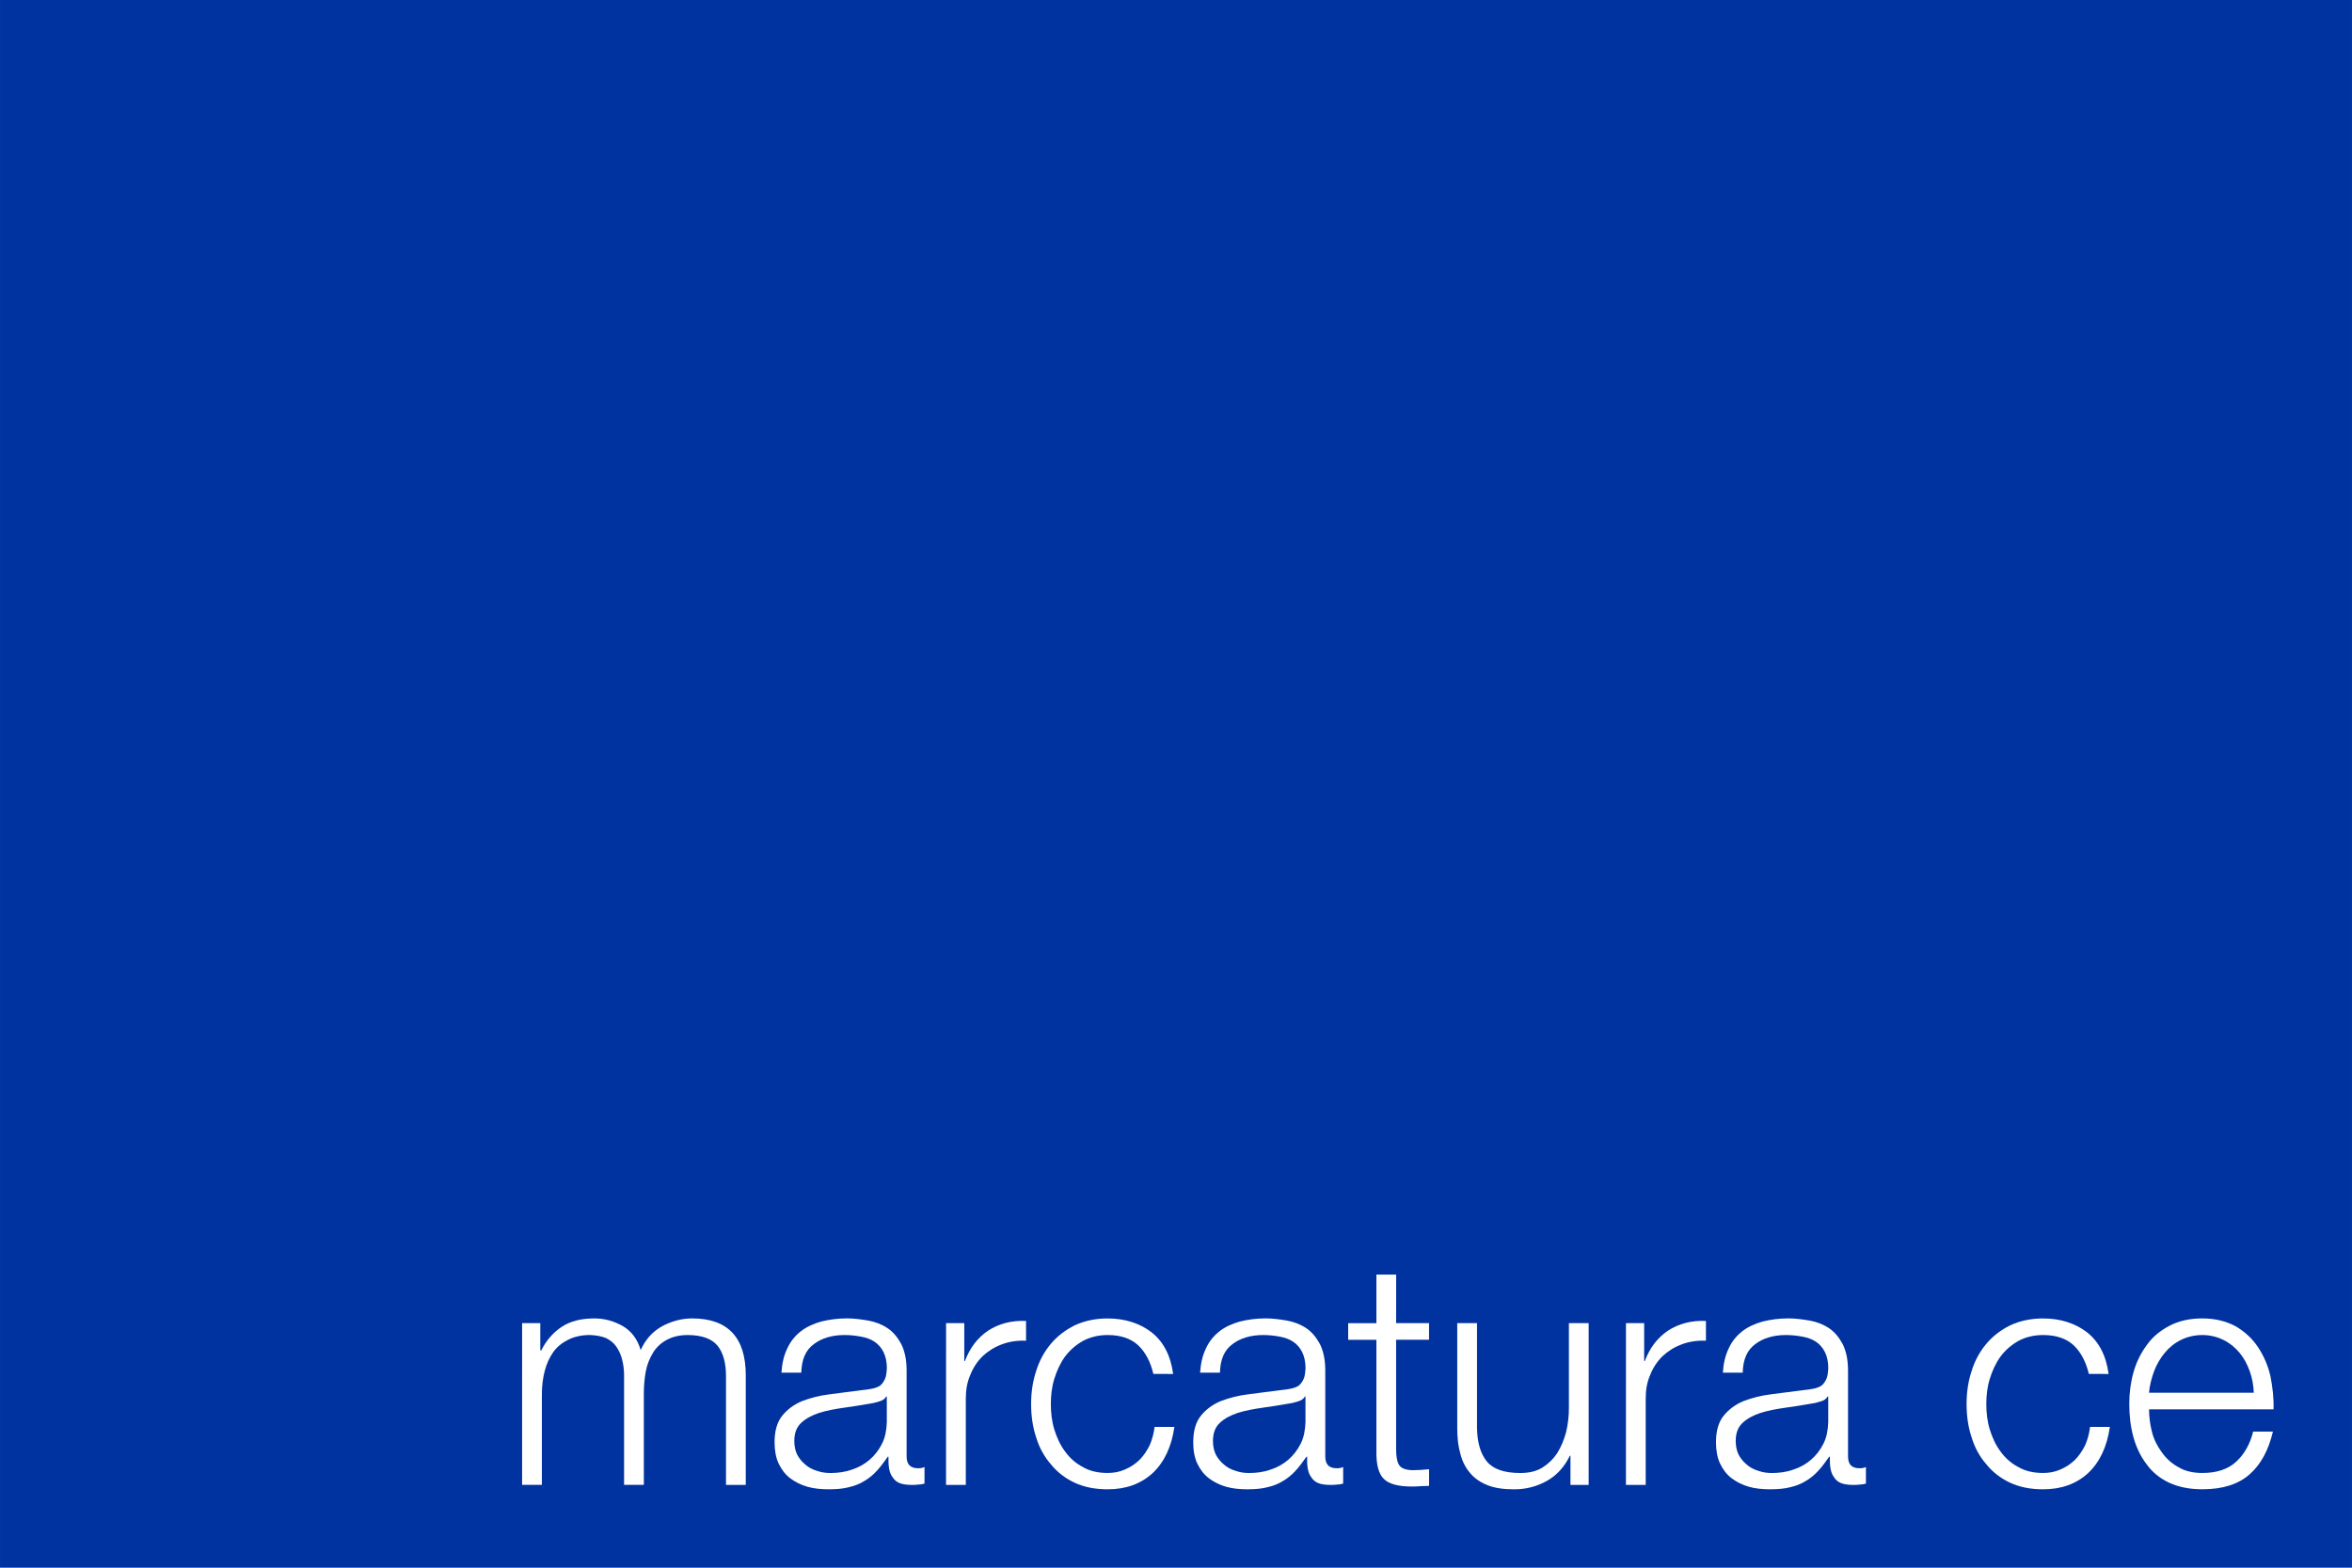 <?xml version="1.0" encoding="UTF-8"?>
<!-- Created with Inkscape (http://www.inkscape.org/) -->
<svg width="300" height="200" version="1.1" viewBox="0 0 79.375 52.917" xmlns="http://www.w3.org/2000/svg">
 <rect width="79.375" height="52.917" fill="#00339f" style="paint-order:stroke fill markers"/>
 <g fill="#fff" stroke-linejoin="round" stroke-width="0" style="paint-order:stroke fill markers" aria-label="marcatura ce">
  <path d="m17.62 44.662h0.614v0.921h0.032c0.169-0.339 0.402-0.603 0.688-0.794 0.286-0.191 0.656-0.286 1.101-0.286 0.36 0 0.677 0.095 0.974 0.265 0.296 0.18 0.487 0.445 0.593 0.804 0.159-0.36 0.402-0.624 0.72-0.804 0.318-0.169 0.656-0.265 1.016-0.265 1.206 0 1.81 0.646 1.81 1.916v3.704h-0.667v-3.672c0-0.445-0.095-0.794-0.286-1.027-0.191-0.233-0.529-0.36-1.005-0.36-0.296 0-0.529 0.064-0.72 0.169-0.191 0.106-0.349 0.254-0.455 0.434-0.116 0.191-0.201 0.402-0.243 0.635-0.042 0.233-0.064 0.476-0.064 0.73v3.09h-0.667v-3.704c0-0.18-0.021-0.349-0.064-0.519-0.042-0.169-0.106-0.307-0.191-0.434-0.085-0.127-0.201-0.222-0.349-0.296-0.148-0.064-0.328-0.095-0.54-0.106-0.286 0-0.529 0.053-0.741 0.159-0.212 0.106-0.381 0.243-0.508 0.423-0.127 0.18-0.222 0.392-0.286 0.635-0.064 0.243-0.095 0.508-0.095 0.794v3.048h-0.667z"/>
  <path d="m26.372 46.334c0.021-0.318 0.085-0.593 0.201-0.826 0.106-0.233 0.265-0.423 0.455-0.572 0.191-0.148 0.423-0.254 0.688-0.328 0.254-0.064 0.55-0.106 0.868-0.106 0.233 0 0.476 0.032 0.72 0.074 0.233 0.042 0.455 0.127 0.646 0.254 0.191 0.127 0.339 0.307 0.466 0.54 0.116 0.233 0.18 0.529 0.18 0.889v2.9c0 0.275 0.127 0.402 0.392 0.402 0.074 0 0.148-0.011 0.212-0.042v0.561c-0.085 0.021-0.148 0.032-0.212 0.032-0.064 0.011-0.138 0.011-0.222 0.011-0.169 0-0.307-0.021-0.413-0.064s-0.18-0.116-0.233-0.201c-0.064-0.085-0.095-0.18-0.116-0.296-0.021-0.116-0.021-0.243-0.021-0.392h-0.021c-0.127 0.18-0.243 0.339-0.37 0.476-0.127 0.138-0.265 0.254-0.413 0.339-0.148 0.095-0.328 0.169-0.519 0.212-0.191 0.053-0.423 0.074-0.688 0.074-0.254 0-0.497-0.021-0.72-0.085s-0.413-0.159-0.582-0.286c-0.169-0.127-0.296-0.296-0.392-0.497-0.095-0.201-0.138-0.445-0.138-0.72 0-0.381 0.085-0.677 0.254-0.889 0.169-0.212 0.392-0.381 0.667-0.497 0.275-0.106 0.593-0.191 0.942-0.233 0.349-0.042 0.709-0.095 1.069-0.138 0.138-0.011 0.265-0.032 0.37-0.053 0.095-0.021 0.191-0.053 0.265-0.106 0.064-0.053 0.116-0.127 0.159-0.222 0.042-0.085 0.053-0.212 0.064-0.36 0-0.222-0.042-0.402-0.116-0.55-0.074-0.148-0.18-0.265-0.307-0.349-0.127-0.085-0.286-0.138-0.455-0.169s-0.36-0.053-0.55-0.053c-0.423 0-0.773 0.106-1.037 0.307-0.275 0.201-0.413 0.519-0.423 0.963zm3.556 0.804h-0.021c-0.042 0.085-0.127 0.138-0.243 0.169-0.127 0.042-0.233 0.064-0.318 0.074-0.286 0.053-0.582 0.095-0.878 0.138-0.296 0.042-0.572 0.095-0.815 0.169-0.254 0.085-0.455 0.191-0.614 0.339-0.159 0.148-0.233 0.349-0.233 0.614 0 0.169 0.032 0.328 0.095 0.455 0.064 0.127 0.159 0.243 0.275 0.339 0.106 0.095 0.243 0.169 0.392 0.212 0.148 0.053 0.296 0.074 0.455 0.074 0.254 0 0.497-0.032 0.73-0.116 0.233-0.074 0.434-0.191 0.603-0.339s0.307-0.328 0.413-0.54 0.148-0.445 0.159-0.72z"/>
  <path d="m31.928 44.662h0.614v1.281h0.021c0.169-0.445 0.423-0.783 0.783-1.027 0.36-0.233 0.783-0.349 1.281-0.328v0.667c-0.307-0.011-0.582 0.032-0.826 0.127-0.254 0.095-0.466 0.233-0.646 0.402-0.18 0.18-0.318 0.392-0.413 0.635-0.106 0.243-0.148 0.508-0.148 0.794v2.91h-0.667z"/>
  <path d="m38.924 46.376c-0.095-0.402-0.265-0.73-0.508-0.963-0.254-0.233-0.593-0.349-1.037-0.349-0.318 0-0.603 0.074-0.836 0.201-0.243 0.138-0.445 0.318-0.603 0.529-0.159 0.222-0.275 0.476-0.36 0.751-0.085 0.275-0.116 0.561-0.116 0.847 0 0.296 0.032 0.582 0.116 0.857 0.085 0.275 0.201 0.529 0.36 0.741 0.159 0.222 0.36 0.402 0.603 0.529 0.233 0.138 0.519 0.201 0.836 0.201 0.201 0 0.392-0.032 0.582-0.116 0.18-0.074 0.339-0.18 0.487-0.318 0.138-0.138 0.254-0.307 0.349-0.497 0.085-0.191 0.138-0.392 0.169-0.624h0.667c-0.095 0.667-0.339 1.185-0.73 1.556-0.402 0.37-0.91 0.55-1.524 0.55-0.423 0-0.794-0.074-1.111-0.222-0.318-0.148-0.593-0.36-0.804-0.624-0.222-0.254-0.392-0.561-0.497-0.91-0.116-0.349-0.169-0.72-0.169-1.122 0-0.392 0.053-0.762 0.169-1.111 0.106-0.349 0.275-0.656 0.497-0.921 0.212-0.254 0.487-0.466 0.804-0.624 0.318-0.148 0.688-0.233 1.111-0.233 0.582 0 1.079 0.159 1.482 0.466 0.402 0.318 0.646 0.783 0.73 1.408z"/>
  <path d="m40.501 46.334c0.021-0.318 0.085-0.593 0.201-0.826 0.106-0.233 0.265-0.423 0.455-0.572 0.191-0.148 0.423-0.254 0.688-0.328 0.254-0.064 0.55-0.106 0.868-0.106 0.233 0 0.476 0.032 0.72 0.074 0.233 0.042 0.455 0.127 0.646 0.254 0.191 0.127 0.339 0.307 0.466 0.54 0.116 0.233 0.18 0.529 0.18 0.889v2.9c0 0.275 0.127 0.402 0.392 0.402 0.074 0 0.148-0.011 0.212-0.042v0.561c-0.085 0.021-0.148 0.032-0.212 0.032-0.064 0.011-0.138 0.011-0.222 0.011-0.169 0-0.307-0.021-0.413-0.064s-0.18-0.116-0.233-0.201c-0.064-0.085-0.095-0.18-0.116-0.296-0.021-0.116-0.021-0.243-0.021-0.392h-0.021c-0.127 0.18-0.243 0.339-0.37 0.476-0.127 0.138-0.265 0.254-0.413 0.339-0.148 0.095-0.328 0.169-0.519 0.212-0.191 0.053-0.423 0.074-0.688 0.074-0.254 0-0.497-0.021-0.72-0.085-0.222-0.064-0.413-0.159-0.582-0.286s-0.296-0.296-0.392-0.497-0.138-0.445-0.138-0.72c0-0.381 0.085-0.677 0.254-0.889 0.169-0.212 0.392-0.381 0.667-0.497 0.275-0.106 0.593-0.191 0.942-0.233 0.349-0.042 0.709-0.095 1.069-0.138 0.138-0.011 0.265-0.032 0.37-0.053 0.095-0.021 0.191-0.053 0.265-0.106 0.064-0.053 0.116-0.127 0.159-0.222 0.042-0.085 0.053-0.212 0.064-0.36 0-0.222-0.042-0.402-0.116-0.55-0.074-0.148-0.18-0.265-0.307-0.349-0.127-0.085-0.286-0.138-0.455-0.169-0.169-0.032-0.36-0.053-0.55-0.053-0.423 0-0.773 0.106-1.037 0.307-0.275 0.201-0.413 0.519-0.423 0.963zm3.556 0.804h-0.021c-0.042 0.085-0.127 0.138-0.243 0.169-0.127 0.042-0.233 0.064-0.318 0.074-0.286 0.053-0.582 0.095-0.878 0.138-0.296 0.042-0.572 0.095-0.815 0.169-0.254 0.085-0.455 0.191-0.614 0.339-0.159 0.148-0.233 0.349-0.233 0.614 0 0.169 0.032 0.328 0.095 0.455 0.064 0.127 0.159 0.243 0.275 0.339 0.106 0.095 0.243 0.169 0.392 0.212 0.148 0.053 0.296 0.074 0.455 0.074 0.254 0 0.497-0.032 0.73-0.116 0.233-0.074 0.434-0.191 0.603-0.339s0.307-0.328 0.413-0.54 0.148-0.445 0.159-0.72z"/>
  <path d="m47.116 44.662h1.111v0.561h-1.111v3.683c0 0.222 0.021 0.392 0.085 0.519 0.064 0.127 0.212 0.191 0.455 0.201 0.191 0 0.381-0.011 0.572-0.032v0.561c-0.106 0-0.201 0.011-0.296 0.011-0.106 0.011-0.201 0.011-0.296 0.011-0.445 0-0.762-0.085-0.931-0.254-0.18-0.169-0.265-0.497-0.254-0.963v-3.736h-0.953v-0.561h0.953v-1.64h0.667z"/>
  <path d="m53.614 50.123h-0.614v-0.984h-0.021c-0.18 0.37-0.434 0.656-0.773 0.847-0.339 0.191-0.709 0.286-1.111 0.286-0.349 0-0.646-0.042-0.889-0.138-0.243-0.095-0.445-0.233-0.593-0.413-0.148-0.169-0.265-0.392-0.328-0.646-0.074-0.254-0.106-0.54-0.106-0.868v-3.545h0.667v3.556c0.011 0.497 0.127 0.868 0.339 1.122 0.212 0.254 0.593 0.381 1.122 0.381 0.286 0 0.529-0.053 0.741-0.18 0.201-0.127 0.37-0.286 0.508-0.497 0.127-0.201 0.222-0.434 0.296-0.699 0.064-0.265 0.095-0.54 0.095-0.815v-2.868h0.667z"/>
  <path d="m54.873 44.662h0.614v1.281h0.021c0.169-0.445 0.423-0.783 0.783-1.027 0.36-0.233 0.783-0.349 1.281-0.328v0.667c-0.307-0.011-0.582 0.032-0.826 0.127-0.254 0.095-0.466 0.233-0.646 0.402-0.18 0.18-0.318 0.392-0.413 0.635-0.106 0.243-0.148 0.508-0.148 0.794v2.91h-0.667z"/>
  <path d="m58.143 46.334c0.021-0.318 0.085-0.593 0.201-0.826 0.106-0.233 0.265-0.423 0.455-0.572 0.191-0.148 0.423-0.254 0.688-0.328 0.254-0.064 0.55-0.106 0.868-0.106 0.233 0 0.476 0.032 0.72 0.074 0.233 0.042 0.455 0.127 0.646 0.254 0.191 0.127 0.339 0.307 0.466 0.54 0.116 0.233 0.18 0.529 0.18 0.889v2.9c0 0.275 0.127 0.402 0.392 0.402 0.074 0 0.148-0.011 0.212-0.042v0.561c-0.085 0.021-0.148 0.032-0.212 0.032-0.064 0.011-0.138 0.011-0.222 0.011-0.169 0-0.307-0.021-0.413-0.064s-0.18-0.116-0.233-0.201c-0.064-0.085-0.095-0.18-0.116-0.296-0.021-0.116-0.021-0.243-0.021-0.392h-0.021c-0.127 0.18-0.243 0.339-0.37 0.476-0.127 0.138-0.265 0.254-0.413 0.339-0.148 0.095-0.328 0.169-0.519 0.212-0.191 0.053-0.423 0.074-0.688 0.074-0.254 0-0.497-0.021-0.72-0.085-0.222-0.064-0.413-0.159-0.582-0.286s-0.296-0.296-0.392-0.497c-0.095-0.201-0.138-0.445-0.138-0.72 0-0.381 0.085-0.677 0.254-0.889 0.169-0.212 0.392-0.381 0.667-0.497 0.275-0.106 0.593-0.191 0.942-0.233 0.349-0.042 0.709-0.095 1.069-0.138 0.138-0.011 0.265-0.032 0.37-0.053 0.095-0.021 0.191-0.053 0.265-0.106 0.064-0.053 0.116-0.127 0.159-0.222 0.042-0.085 0.053-0.212 0.064-0.36 0-0.222-0.042-0.402-0.116-0.55-0.074-0.148-0.18-0.265-0.307-0.349-0.127-0.085-0.286-0.138-0.455-0.169s-0.36-0.053-0.55-0.053c-0.423 0-0.773 0.106-1.037 0.307-0.275 0.201-0.413 0.519-0.423 0.963zm3.556 0.804h-0.021c-0.042 0.085-0.127 0.138-0.243 0.169-0.127 0.042-0.233 0.064-0.318 0.074-0.286 0.053-0.582 0.095-0.878 0.138-0.296 0.042-0.572 0.095-0.815 0.169-0.254 0.085-0.455 0.191-0.614 0.339-0.159 0.148-0.233 0.349-0.233 0.614 0 0.169 0.032 0.328 0.095 0.455 0.064 0.127 0.159 0.243 0.275 0.339 0.106 0.095 0.243 0.169 0.392 0.212 0.148 0.053 0.296 0.074 0.455 0.074 0.254 0 0.497-0.032 0.73-0.116 0.233-0.074 0.434-0.191 0.603-0.339s0.307-0.328 0.413-0.54 0.148-0.445 0.159-0.72z"/>
  <path d="m70.494 46.376c-0.095-0.402-0.265-0.73-0.508-0.963-0.254-0.233-0.593-0.349-1.037-0.349-0.318 0-0.603 0.074-0.836 0.201-0.243 0.138-0.445 0.318-0.603 0.529-0.159 0.222-0.275 0.476-0.36 0.751-0.085 0.275-0.116 0.561-0.116 0.847 0 0.296 0.032 0.582 0.116 0.857 0.085 0.275 0.201 0.529 0.36 0.741 0.159 0.222 0.36 0.402 0.603 0.529 0.233 0.138 0.519 0.201 0.836 0.201 0.201 0 0.392-0.032 0.582-0.116 0.18-0.074 0.339-0.18 0.487-0.318 0.138-0.138 0.254-0.307 0.349-0.497 0.085-0.191 0.138-0.392 0.169-0.624h0.667c-0.095 0.667-0.339 1.185-0.73 1.556-0.402 0.37-0.91 0.55-1.524 0.55-0.423 0-0.794-0.074-1.111-0.222-0.318-0.148-0.593-0.36-0.804-0.624-0.222-0.254-0.392-0.561-0.497-0.91-0.116-0.349-0.169-0.72-0.169-1.122 0-0.392 0.053-0.762 0.169-1.111 0.106-0.349 0.275-0.656 0.497-0.921 0.212-0.254 0.487-0.466 0.804-0.624 0.318-0.148 0.688-0.233 1.111-0.233 0.582 0 1.079 0.159 1.482 0.466 0.402 0.318 0.646 0.783 0.73 1.408z"/>
  <path d="m76.061 47.011c-0.011-0.254-0.053-0.497-0.138-0.73-0.085-0.233-0.191-0.434-0.339-0.614s-0.328-0.328-0.54-0.434-0.455-0.169-0.72-0.169c-0.275 0-0.519 0.064-0.73 0.169s-0.392 0.254-0.54 0.434-0.275 0.392-0.36 0.624c-0.085 0.233-0.148 0.476-0.169 0.72zm-3.535 0.561c0 0.243 0.032 0.497 0.095 0.751s0.18 0.487 0.328 0.688c0.148 0.212 0.328 0.381 0.561 0.508 0.222 0.138 0.497 0.201 0.815 0.201 0.487 0 0.868-0.127 1.143-0.381 0.275-0.254 0.466-0.593 0.572-1.016h0.667c-0.148 0.624-0.402 1.101-0.783 1.439-0.381 0.339-0.91 0.508-1.598 0.508-0.434 0-0.804-0.074-1.122-0.222-0.318-0.148-0.572-0.36-0.762-0.624-0.201-0.265-0.349-0.572-0.445-0.921s-0.138-0.72-0.138-1.111c0-0.36 0.042-0.709 0.138-1.058 0.095-0.339 0.243-0.646 0.445-0.921 0.191-0.275 0.445-0.487 0.762-0.656 0.318-0.169 0.688-0.254 1.122-0.254s0.804 0.095 1.122 0.265c0.307 0.18 0.561 0.413 0.751 0.699 0.191 0.286 0.339 0.614 0.423 0.984 0.074 0.37 0.116 0.741 0.106 1.122z"/>
 </g>
 <g>
  <rect x="2.646" y="2.646" width="74.083" height="47.625" fill="none" stroke-width="0" style="paint-order:stroke fill markers"/>
 </g>
</svg>
